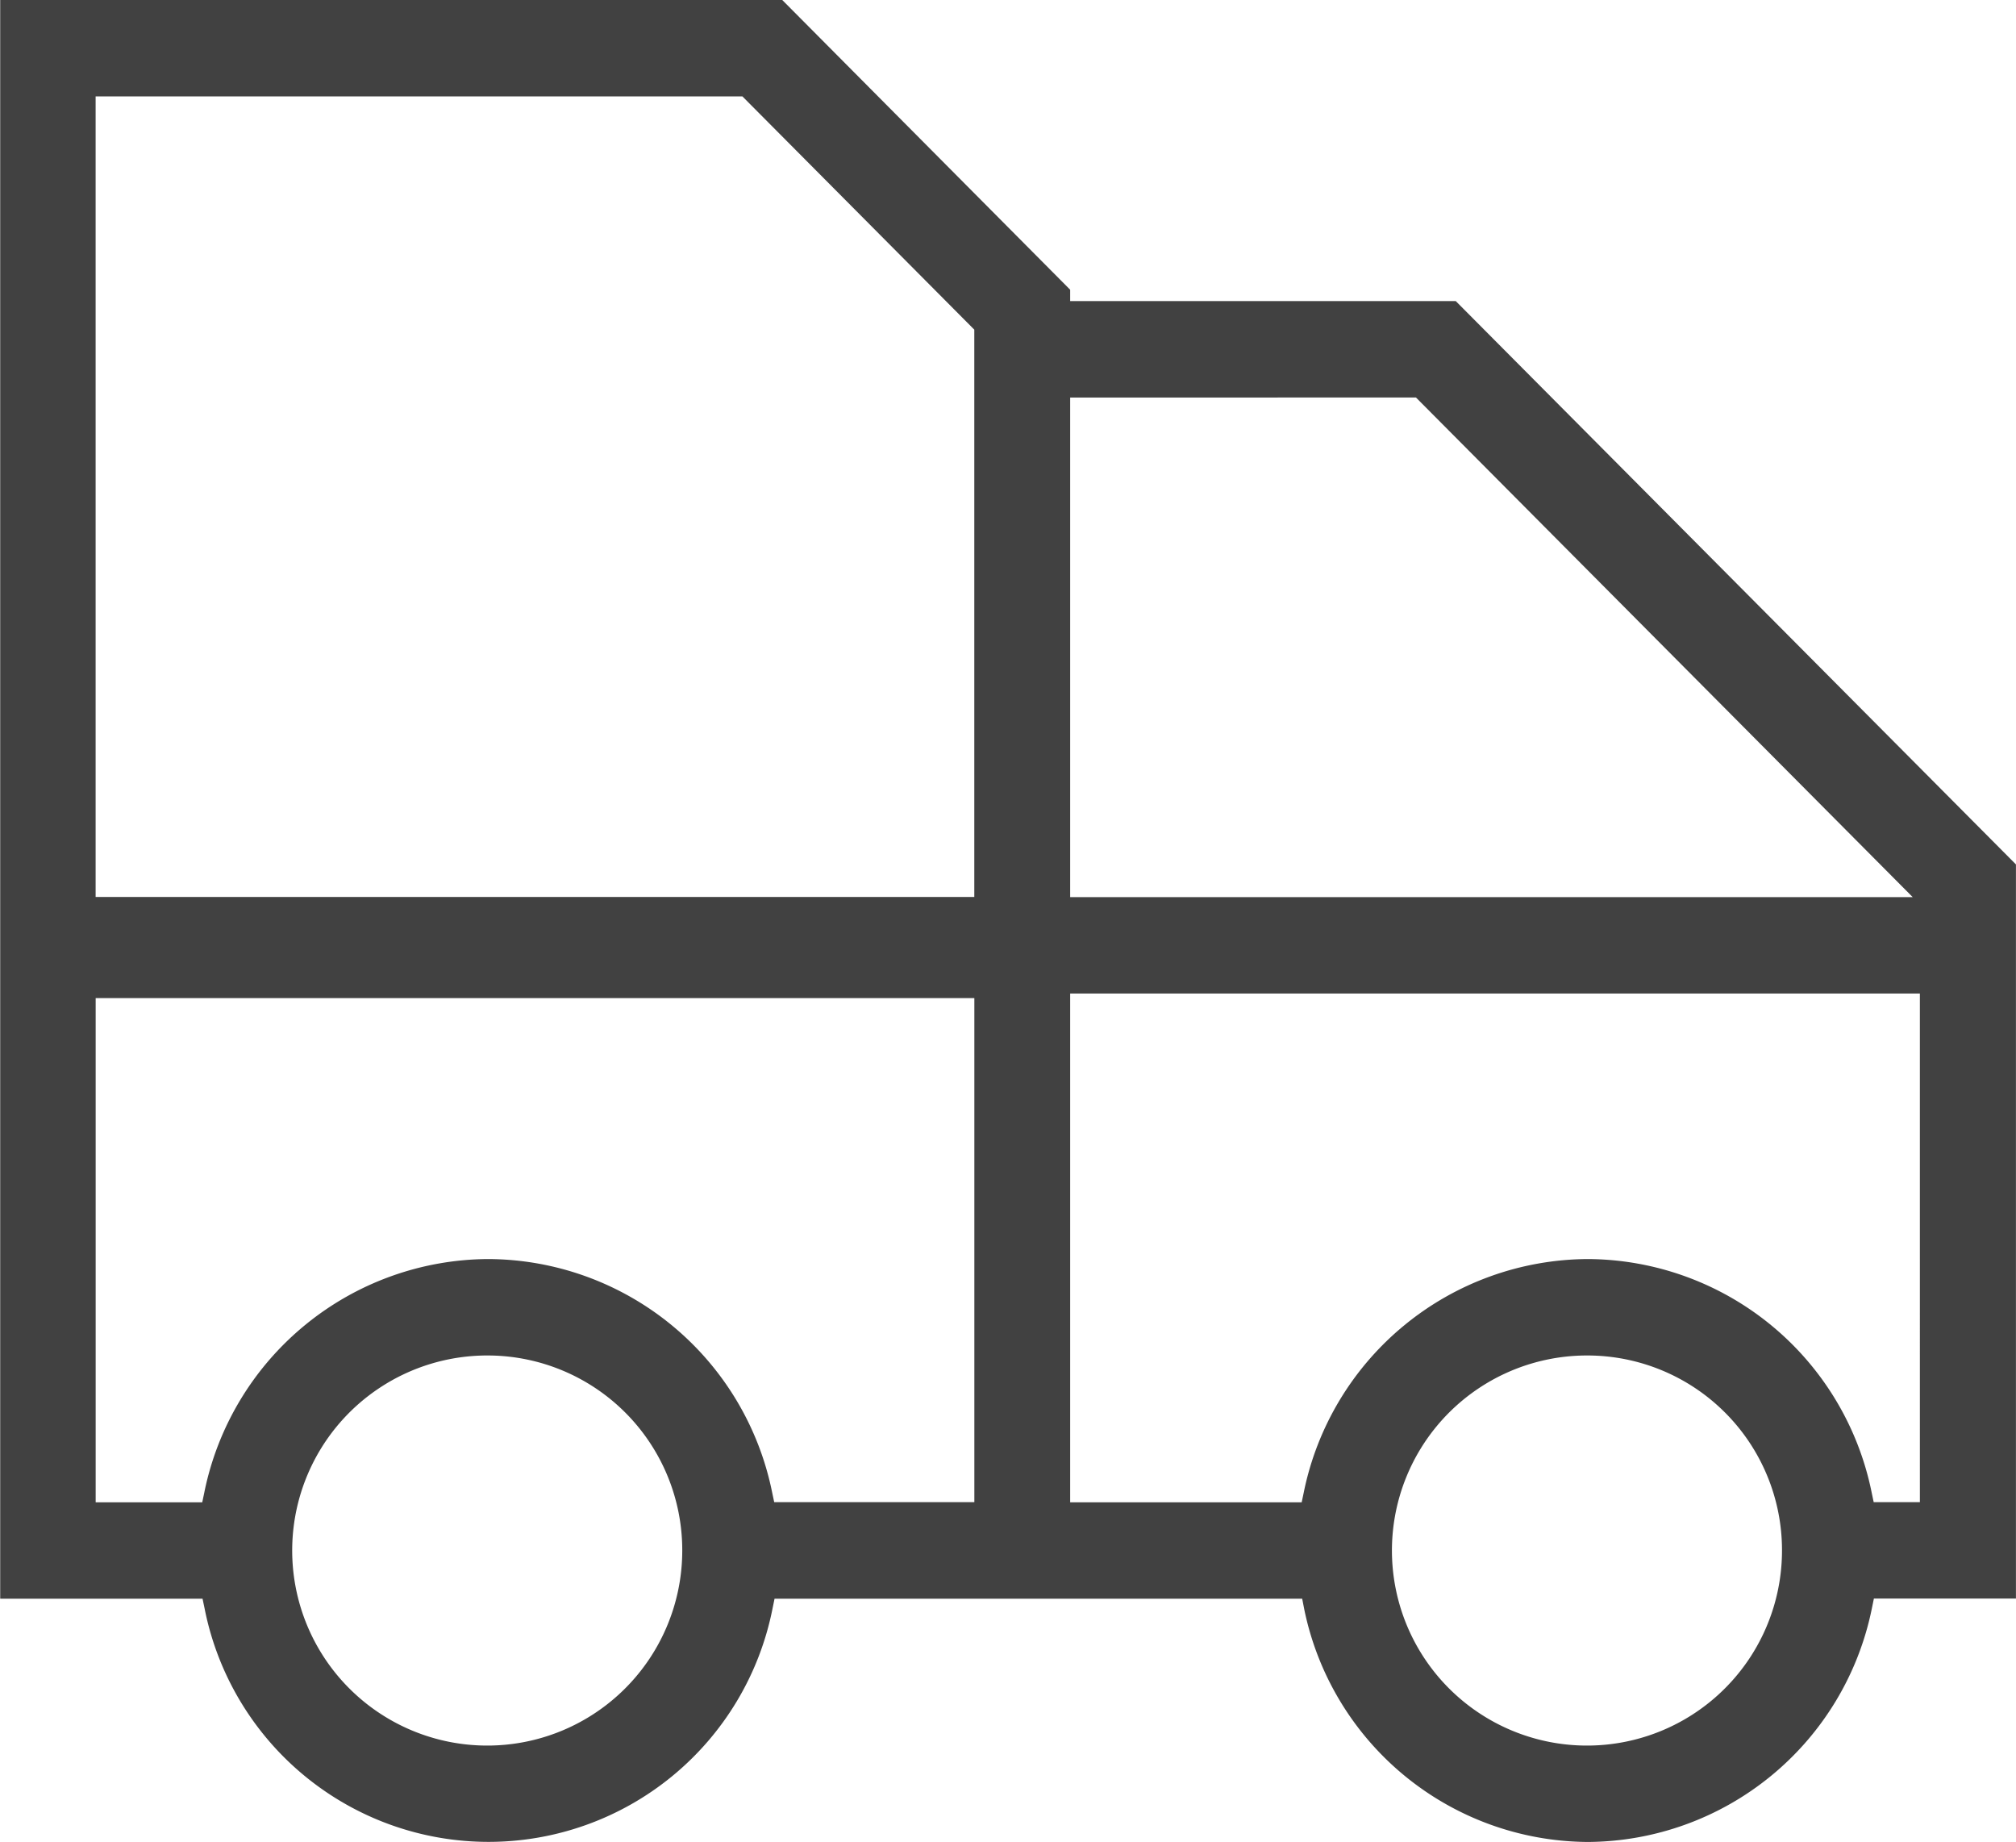 <svg xmlns="http://www.w3.org/2000/svg" width="40.5" height="37" viewBox="0 0 40.5 37">
  <path id="Path_3521" data-name="Path 3521" d="M10928.4,37.5a5.848,5.848,0,0,1-5.7-4.686l-.039-.2h-10.6l-.041.2a5.815,5.815,0,0,1-11.408,0l-.042-.2h-4.065V.5h15.711L10918,6.32v.228h7.746L10937,17.864V32.611h-2.854l-.041.2A5.854,5.854,0,0,1,10928.4,37.5Zm0-9.772a3.918,3.918,0,1,0,3.9,3.918A3.911,3.911,0,0,0,10928.4,27.728Zm-22.088,0a3.918,3.918,0,1,0,3.895,3.918A3.912,3.912,0,0,0,10906.312,27.728Zm22.088-1.937a5.846,5.846,0,0,1,5.7,4.683l.042.2h.928V20.457H10918v10.22h4.651l.042-.2A5.852,5.852,0,0,1,10928.4,25.791Zm-22.088,0a5.843,5.843,0,0,1,5.7,4.683l.042.2h4.021V20.549h-17.652V30.677h2.141l.042-.2A5.848,5.848,0,0,1,10906.312,25.791ZM10918,8.485V18.521h16.926l-9.979-10.036Zm-19.578-6.049V18.518h17.652V7.122l-4.659-4.686Z" transform="translate(-10896.501 -0.5)" fill="#414141"/>
</svg>
